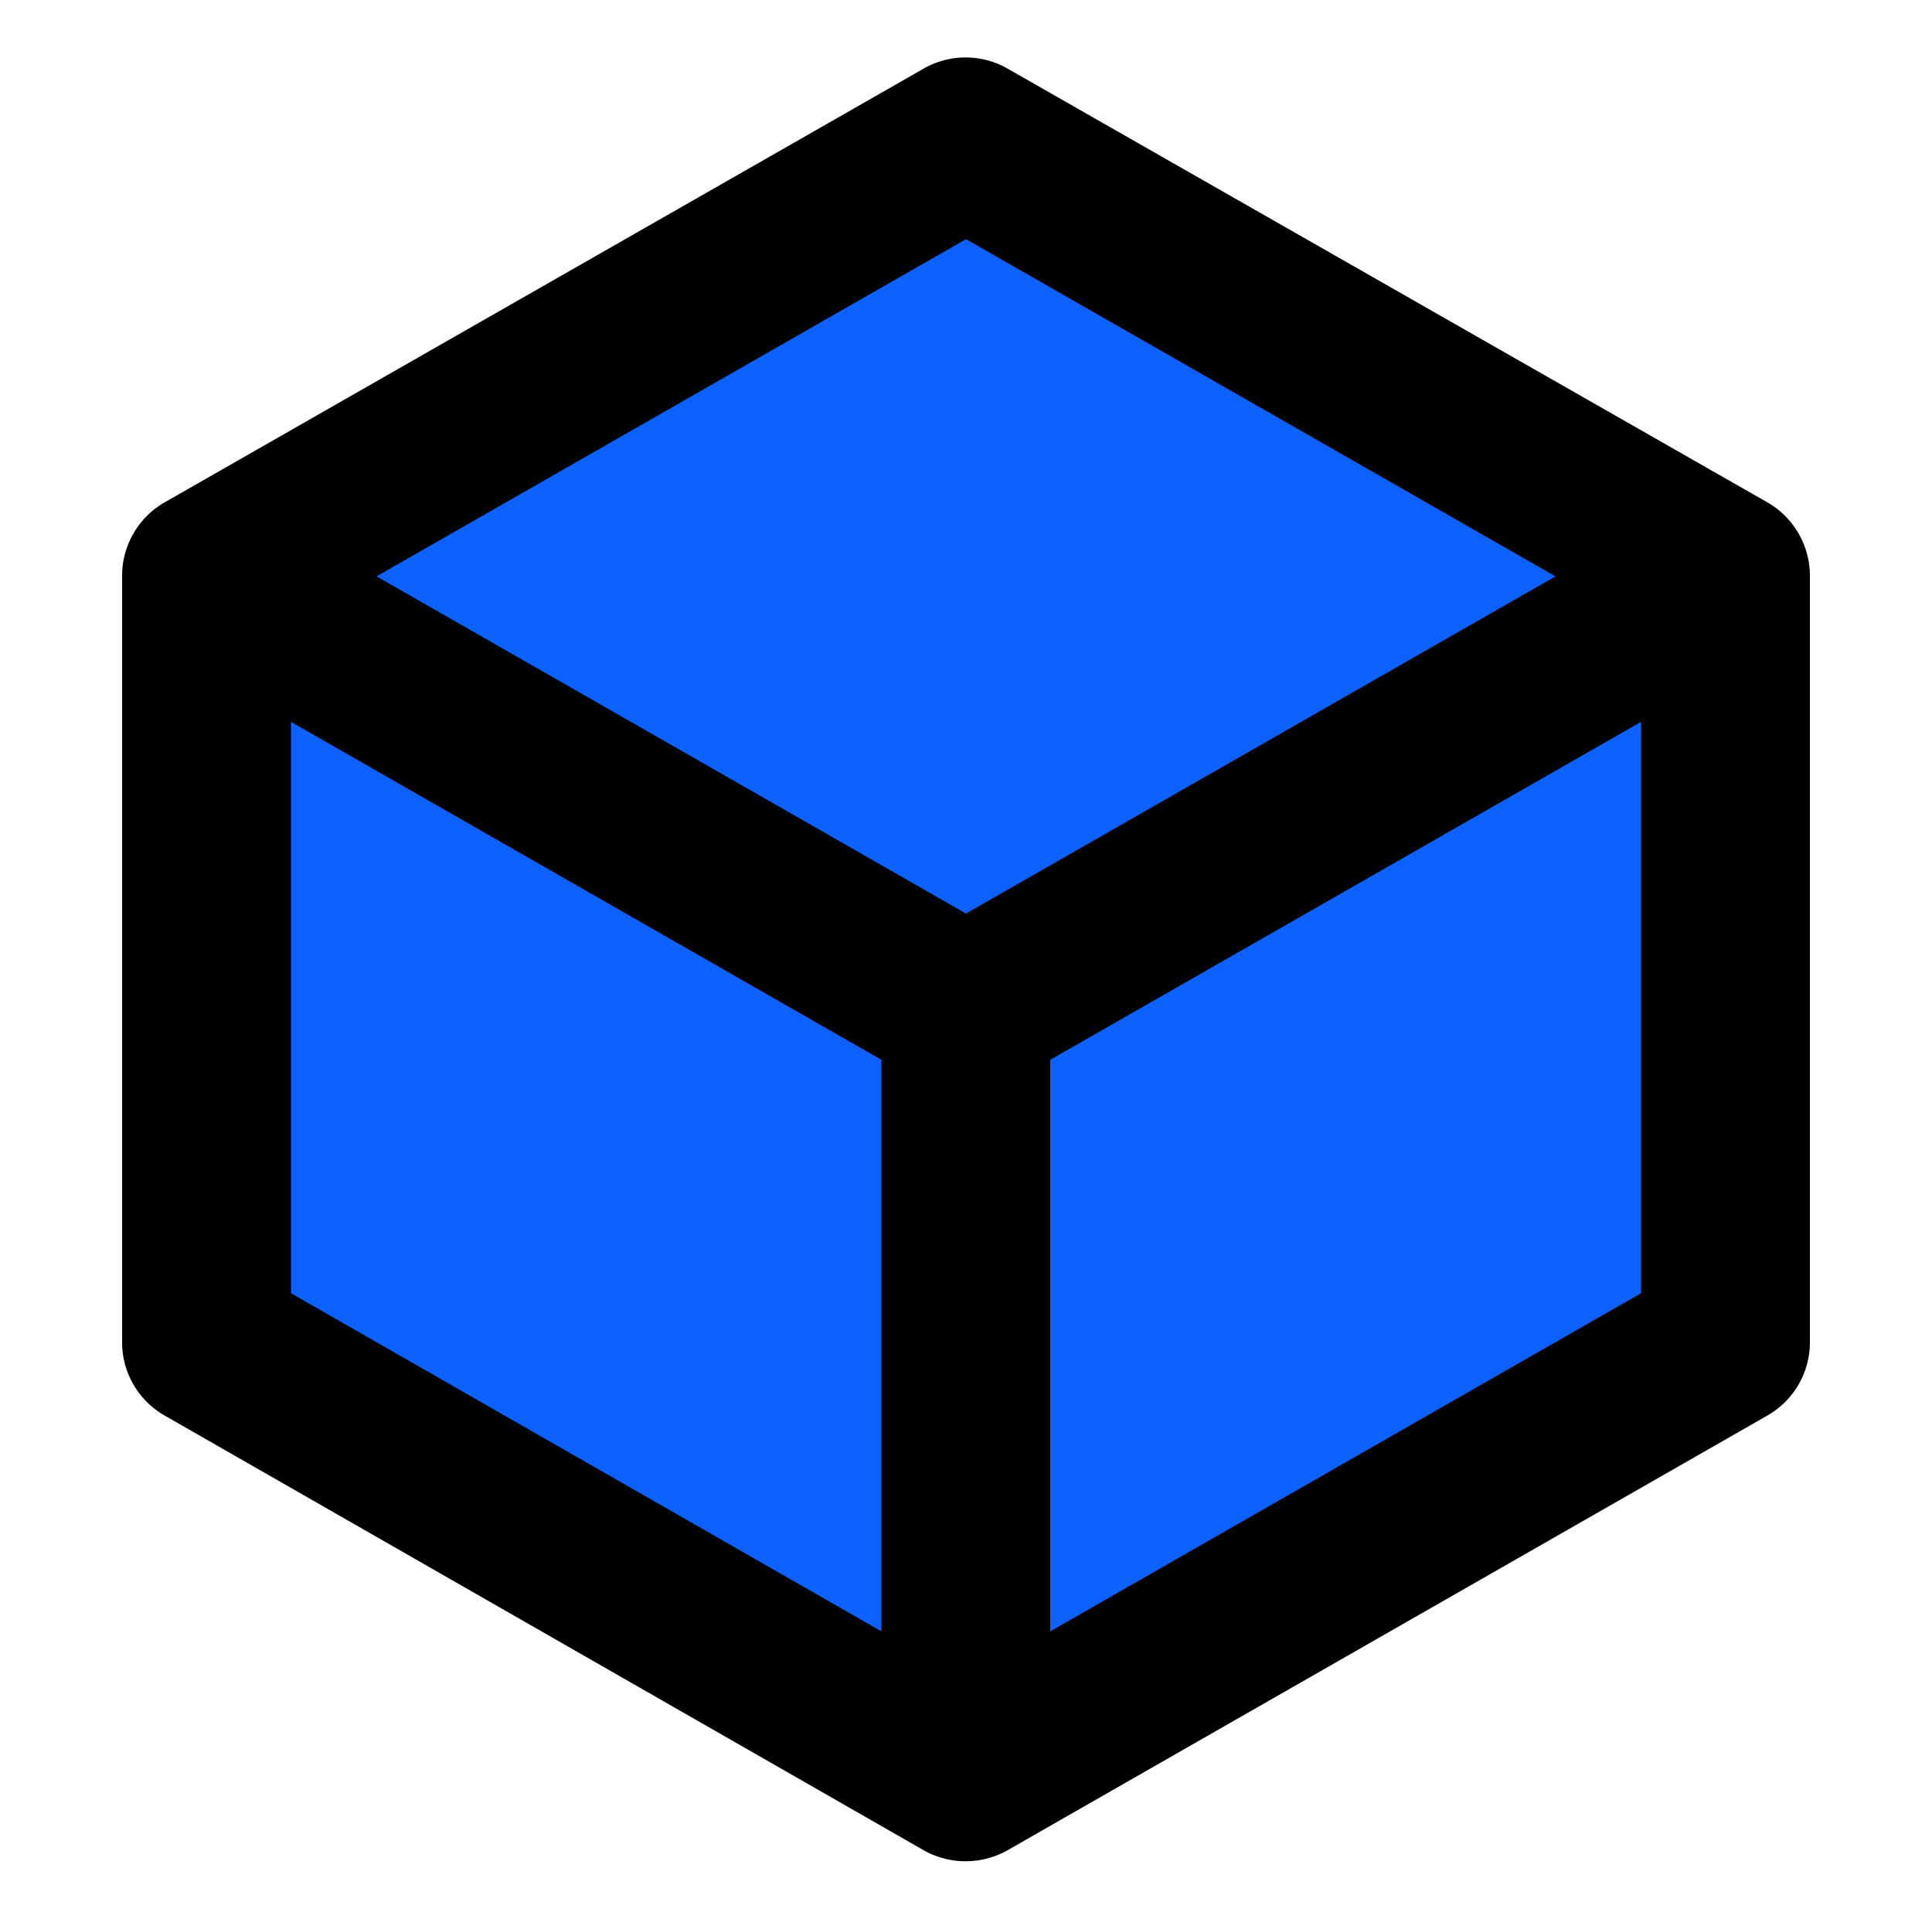 <svg id="Capa_1" data-name="Capa 1" xmlns="http://www.w3.org/2000/svg" viewBox="0 0 100 99.67"><defs><style>.cls-1{fill:#0d61ff;}</style></defs><title>noun-blockchain-solo</title><polygon class="cls-1" points="14.17 29.87 50 8.02 89.04 31.03 89.91 71.53 51.16 92.21 9.21 68.9 14.17 29.87"/><path d="M91.48,26,52.15,3.55a4.37,4.37,0,0,0-4.34,0L8.52,26a4.38,4.38,0,0,0-2.2,3.79V69.47a4.36,4.36,0,0,0,2.2,3.79l39.29,22.5a4.42,4.42,0,0,0,4.34,0l39.33-22.5a4.36,4.36,0,0,0,2.2-3.79V29.82A4.38,4.38,0,0,0,91.48,26ZM45.62,84.43,15.06,66.93V37.36L45.62,54.85ZM50,47.28,19.49,29.83,50,12.38,80.51,29.83ZM84.94,66.93,54.36,84.43V54.85L84.94,37.36Z"/></svg>